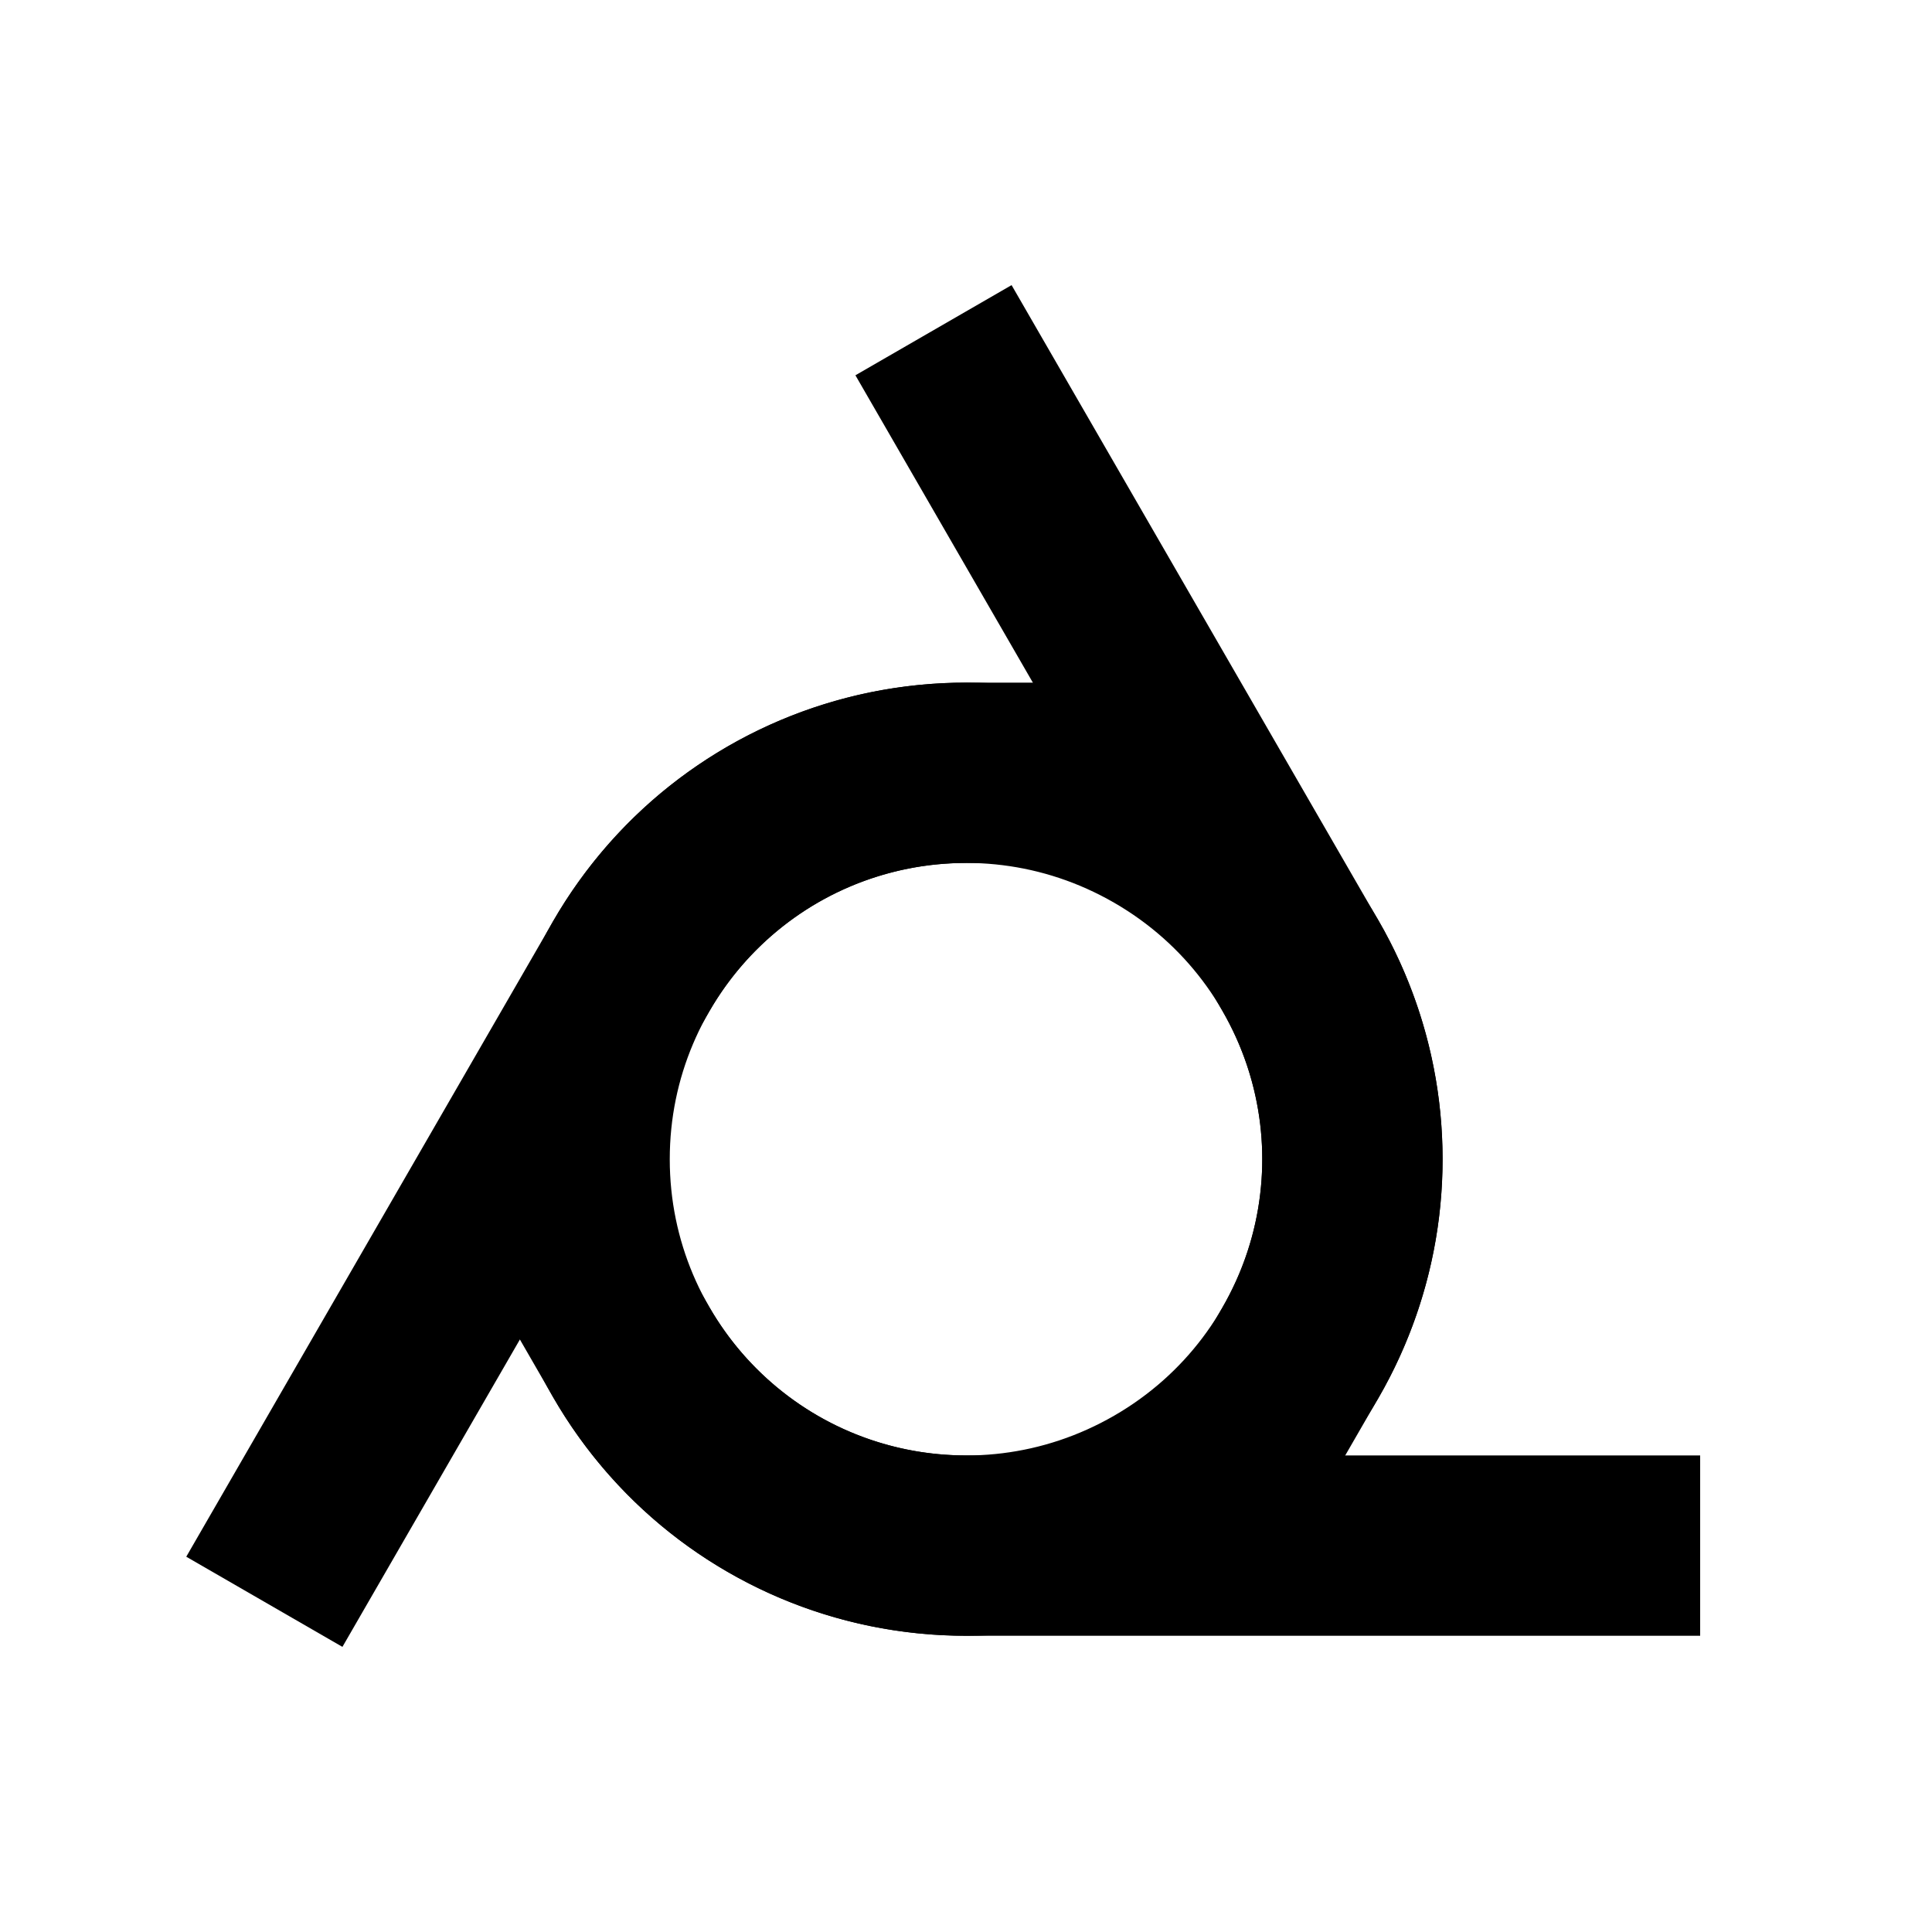 <?xml version="1.0" encoding="UTF-8"?>
<svg xmlns="http://www.w3.org/2000/svg" xmlns:xlink="http://www.w3.org/1999/xlink" width="30px" height="30px" viewBox="0 0 30 30" version="1.1">
<g id="surface1">
<path style="fill:none;stroke-width:28;stroke-linecap:square;stroke-linejoin:miter;stroke:rgb(0%,0%,0%);stroke-opacity:1;stroke-miterlimit:4;" d="M 201.953 210 C 218.516 181.289 208.711 144.609 180 128.047 C 151.289 111.484 114.609 121.289 98.047 150 L 48.047 236.602 " transform="matrix(0.1,0,0,0.1,0,0)"/>
<path style="fill:none;stroke-width:28;stroke-linecap:square;stroke-linejoin:miter;stroke:rgb(0%,0%,0%);stroke-opacity:1;stroke-miterlimit:4;" d="M 98.047 210 C 114.609 238.711 151.289 248.516 180 231.953 C 208.711 215.391 218.516 178.711 201.953 150 L 151.953 63.398 " transform="matrix(0.1,0,0,0.1,0,0)"/>
<path style="fill:none;stroke-width:28;stroke-linecap:square;stroke-linejoin:miter;stroke:rgb(0%,0%,0%);stroke-opacity:1;stroke-miterlimit:4;" d="M 150 120 C 116.875 120 90 146.875 90 180 C 90 213.125 116.875 240 150 240 L 250 240 " transform="matrix(0.1,0,0,0.1,0,0)"/>
</g>
</svg>
